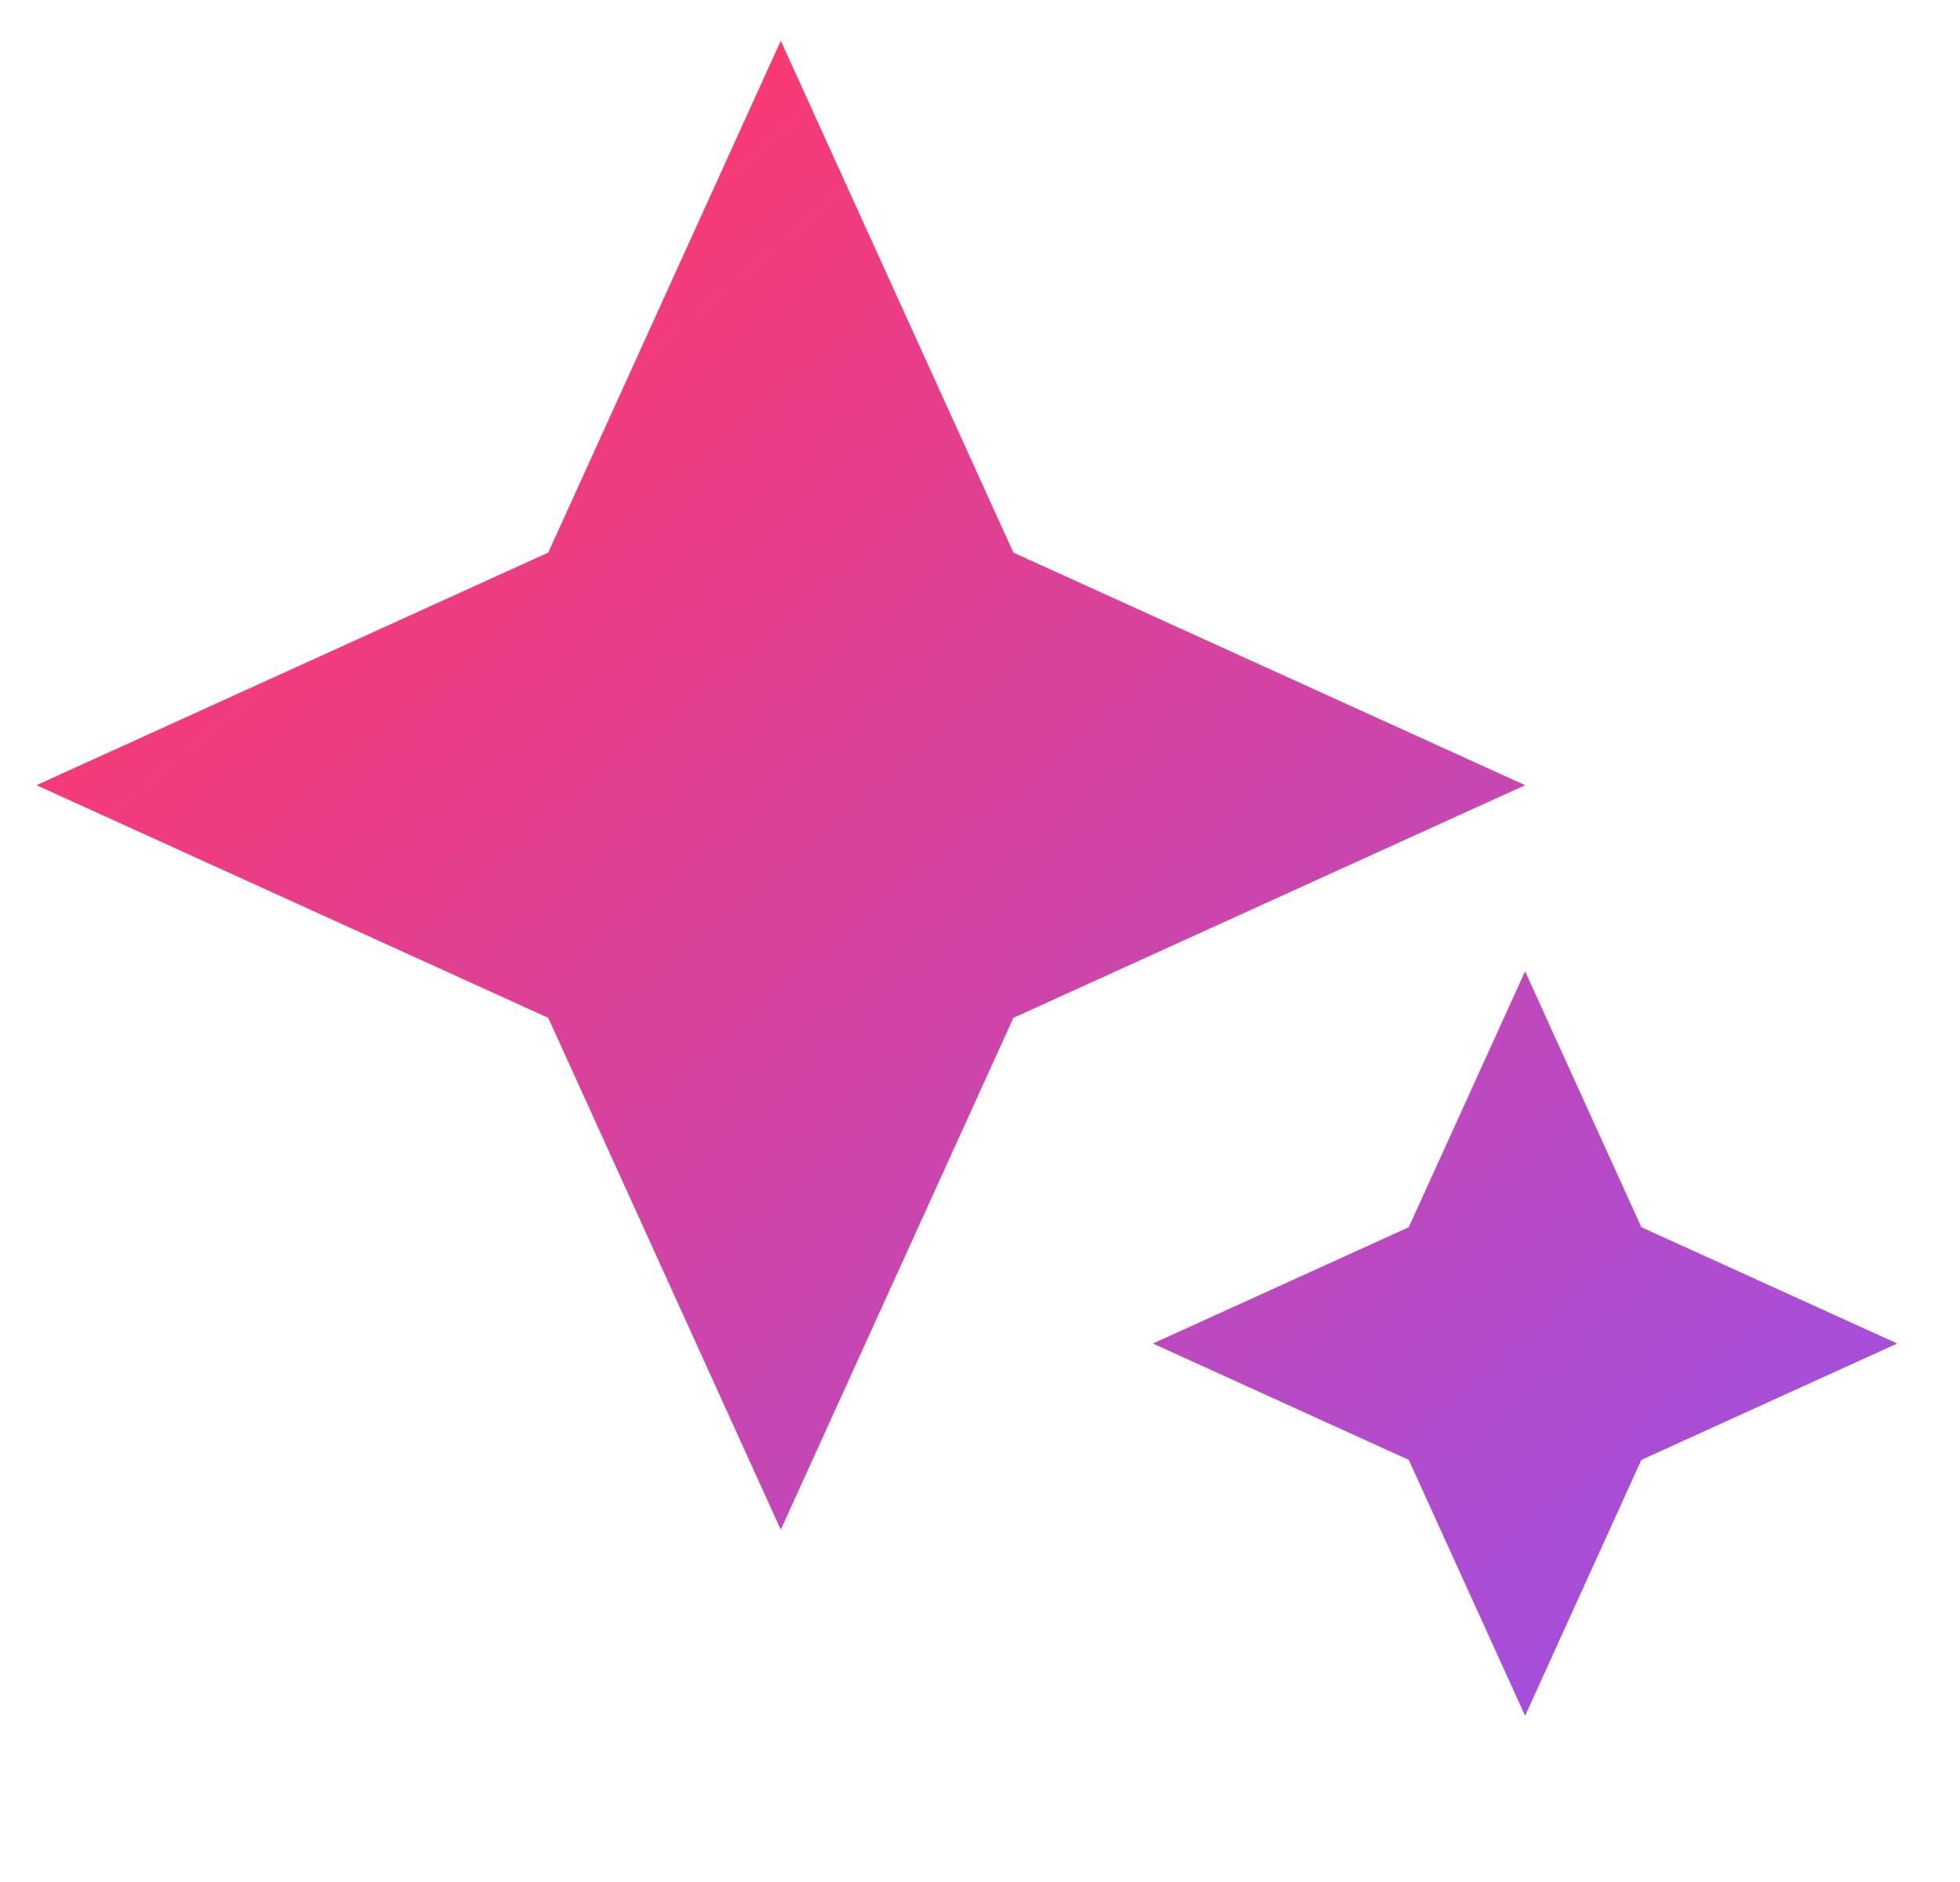 <svg width="25" height="24" viewBox="0 0 25 24" fill="none" xmlns="http://www.w3.org/2000/svg">
<g clip-path="url(#clip0_495_1524)">
<path d="M9.959 19.507L6.993 12.98L0.466 10.013L6.993 7.047L9.959 0.52L12.926 7.047L19.453 10.013L12.926 12.98L9.959 19.507ZM19.453 21.88L17.969 18.617L14.706 17.133L17.969 15.65L19.453 12.387L20.936 15.65L24.199 17.133L20.936 18.617L19.453 21.88Z" fill="url(#paint0_linear_495_1524)"/>
</g>
<defs>
<linearGradient id="paint0_linear_495_1524" x1="2.893" y1="-0.451" x2="21.173" y2="20.948" gradientUnits="userSpaceOnUse">
<stop offset="0.123" stop-color="#FF386B"/>
<stop offset="1" stop-color="#A34FDE"/>
</linearGradient>
<clipPath id="clip0_495_1524">
<rect width="24" height="24" fill="white" transform="translate(0.333)"/>
</clipPath>
</defs>
</svg>
